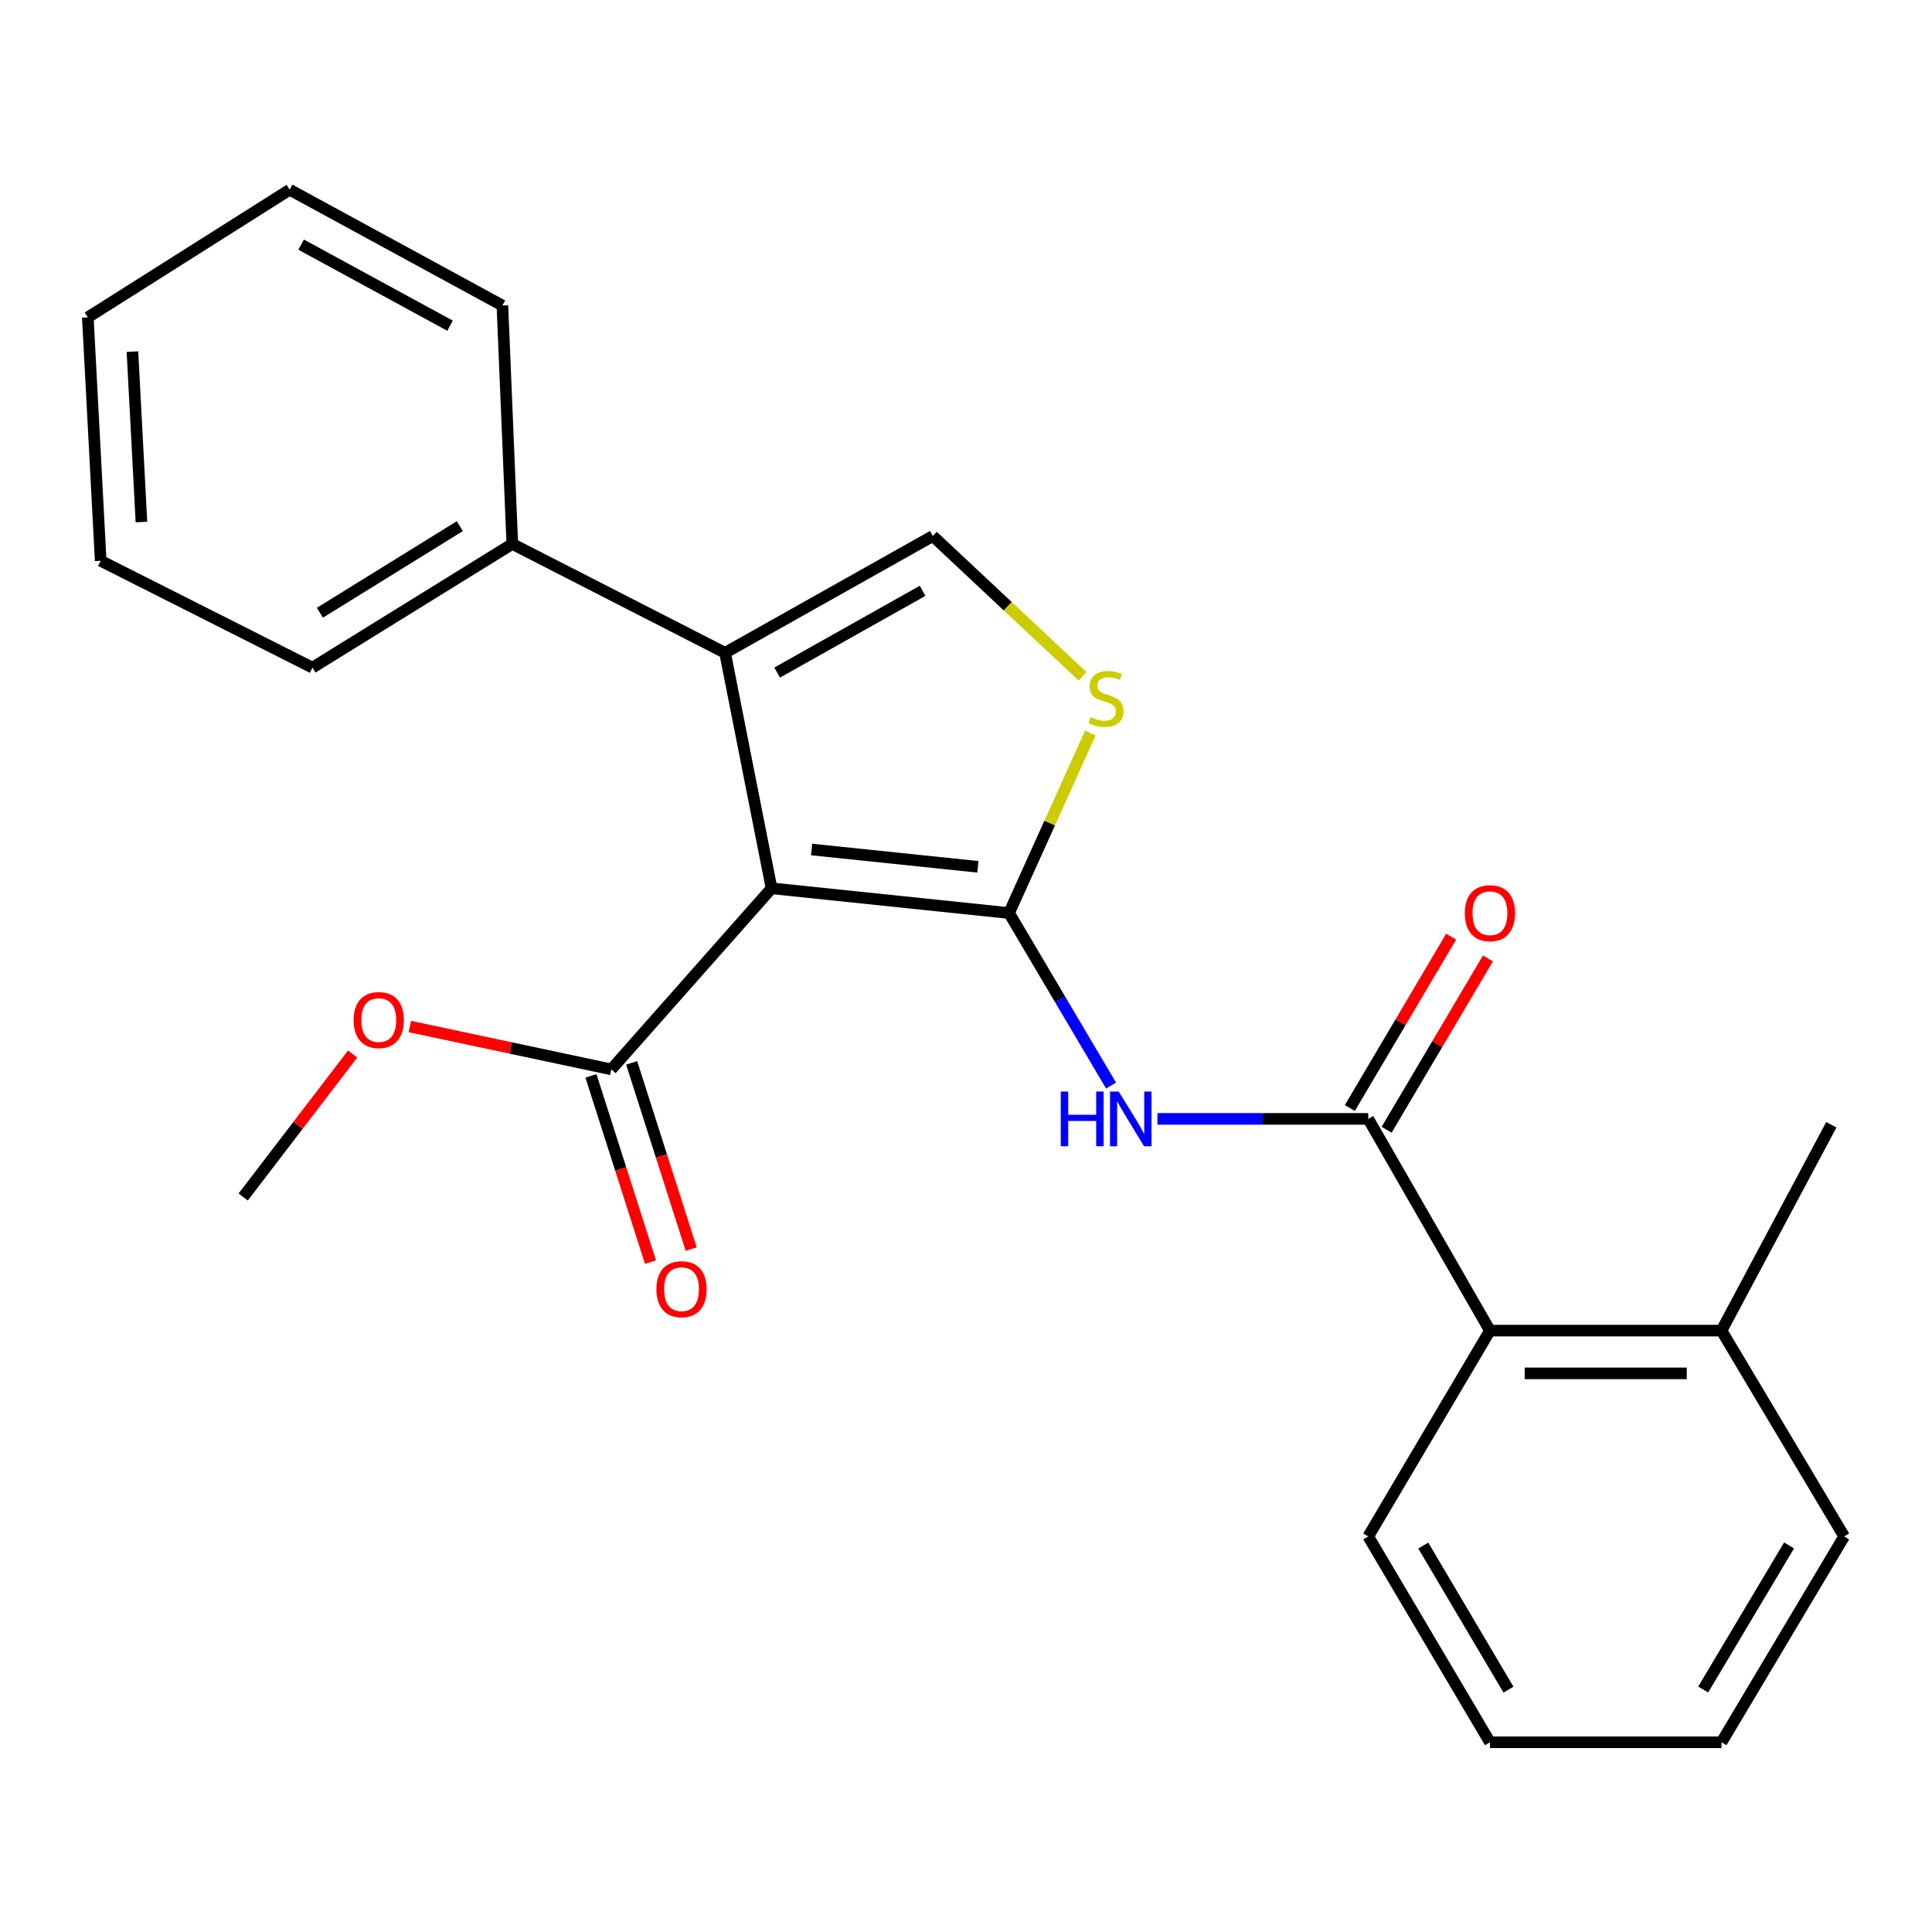 <?xml version='1.0' encoding='iso-8859-1'?>
<svg version='1.1' baseProfile='full'
              xmlns='http://www.w3.org/2000/svg'
                      xmlns:rdkit='http://www.rdkit.org/xml'
                      xmlns:xlink='http://www.w3.org/1999/xlink'
                  xml:space='preserve'
width='1000px' height='1000px' viewBox='0 0 1000 1000'>
<!-- END OF HEADER -->
<rect style='opacity:1.0;fill:#FFFFFF;stroke:none' width='1000' height='1000' x='0' y='0'> </rect>
<path class='bond-0' d='M 522.285,472.59 L 399.356,459.782' style='fill:none;fill-rule:evenodd;stroke:#000000;stroke-width:6px;stroke-linecap:butt;stroke-linejoin:miter;stroke-opacity:1' />
<path class='bond-0' d='M 506.138,448.663 L 420.088,439.697' style='fill:none;fill-rule:evenodd;stroke:#000000;stroke-width:6px;stroke-linecap:butt;stroke-linejoin:miter;stroke-opacity:1' />
<path class='bond-2' d='M 522.285,472.59 L 548.681,517.234' style='fill:none;fill-rule:evenodd;stroke:#000000;stroke-width:6px;stroke-linecap:butt;stroke-linejoin:miter;stroke-opacity:1' />
<path class='bond-2' d='M 548.681,517.234 L 575.078,561.879' style='fill:none;fill-rule:evenodd;stroke:#0000FF;stroke-width:6px;stroke-linecap:butt;stroke-linejoin:miter;stroke-opacity:1' />
<path class='bond-3' d='M 522.285,472.59 L 543.33,425.983' style='fill:none;fill-rule:evenodd;stroke:#000000;stroke-width:6px;stroke-linecap:butt;stroke-linejoin:miter;stroke-opacity:1' />
<path class='bond-3' d='M 543.33,425.983 L 564.376,379.377' style='fill:none;fill-rule:evenodd;stroke:#CCCC00;stroke-width:6px;stroke-linecap:butt;stroke-linejoin:miter;stroke-opacity:1' />
<path class='bond-1' d='M 399.356,459.782 L 375.289,337.898' style='fill:none;fill-rule:evenodd;stroke:#000000;stroke-width:6px;stroke-linecap:butt;stroke-linejoin:miter;stroke-opacity:1' />
<path class='bond-6' d='M 399.356,459.782 L 316.412,553.506' style='fill:none;fill-rule:evenodd;stroke:#000000;stroke-width:6px;stroke-linecap:butt;stroke-linejoin:miter;stroke-opacity:1' />
<path class='bond-9' d='M 375.289,337.898 L 265.168,281.54' style='fill:none;fill-rule:evenodd;stroke:#000000;stroke-width:6px;stroke-linecap:butt;stroke-linejoin:miter;stroke-opacity:1' />
<path class='bond-24' d='M 375.289,337.898 L 482.829,277.447' style='fill:none;fill-rule:evenodd;stroke:#000000;stroke-width:6px;stroke-linecap:butt;stroke-linejoin:miter;stroke-opacity:1' />
<path class='bond-24' d='M 402.261,348.117 L 477.539,305.802' style='fill:none;fill-rule:evenodd;stroke:#000000;stroke-width:6px;stroke-linecap:butt;stroke-linejoin:miter;stroke-opacity:1' />
<path class='bond-4' d='M 599.092,579.134 L 653.644,579.134' style='fill:none;fill-rule:evenodd;stroke:#0000FF;stroke-width:6px;stroke-linecap:butt;stroke-linejoin:miter;stroke-opacity:1' />
<path class='bond-4' d='M 653.644,579.134 L 708.196,579.134' style='fill:none;fill-rule:evenodd;stroke:#000000;stroke-width:6px;stroke-linecap:butt;stroke-linejoin:miter;stroke-opacity:1' />
<path class='bond-5' d='M 560.32,350.062 L 521.574,313.755' style='fill:none;fill-rule:evenodd;stroke:#CCCC00;stroke-width:6px;stroke-linecap:butt;stroke-linejoin:miter;stroke-opacity:1' />
<path class='bond-5' d='M 521.574,313.755 L 482.829,277.447' style='fill:none;fill-rule:evenodd;stroke:#000000;stroke-width:6px;stroke-linecap:butt;stroke-linejoin:miter;stroke-opacity:1' />
<path class='bond-7' d='M 708.196,579.134 L 771.191,688.726' style='fill:none;fill-rule:evenodd;stroke:#000000;stroke-width:6px;stroke-linecap:butt;stroke-linejoin:miter;stroke-opacity:1' />
<path class='bond-8' d='M 717.719,584.764 L 743.938,540.419' style='fill:none;fill-rule:evenodd;stroke:#000000;stroke-width:6px;stroke-linecap:butt;stroke-linejoin:miter;stroke-opacity:1' />
<path class='bond-8' d='M 743.938,540.419 L 770.157,496.074' style='fill:none;fill-rule:evenodd;stroke:#FF0000;stroke-width:6px;stroke-linecap:butt;stroke-linejoin:miter;stroke-opacity:1' />
<path class='bond-8' d='M 698.674,573.503 L 724.893,529.159' style='fill:none;fill-rule:evenodd;stroke:#000000;stroke-width:6px;stroke-linecap:butt;stroke-linejoin:miter;stroke-opacity:1' />
<path class='bond-8' d='M 724.893,529.159 L 751.112,484.814' style='fill:none;fill-rule:evenodd;stroke:#FF0000;stroke-width:6px;stroke-linecap:butt;stroke-linejoin:miter;stroke-opacity:1' />
<path class='bond-10' d='M 305.875,556.874 L 321.282,605.071' style='fill:none;fill-rule:evenodd;stroke:#000000;stroke-width:6px;stroke-linecap:butt;stroke-linejoin:miter;stroke-opacity:1' />
<path class='bond-10' d='M 321.282,605.071 L 336.689,653.268' style='fill:none;fill-rule:evenodd;stroke:#FF0000;stroke-width:6px;stroke-linecap:butt;stroke-linejoin:miter;stroke-opacity:1' />
<path class='bond-10' d='M 326.949,550.137 L 342.356,598.334' style='fill:none;fill-rule:evenodd;stroke:#000000;stroke-width:6px;stroke-linecap:butt;stroke-linejoin:miter;stroke-opacity:1' />
<path class='bond-10' d='M 342.356,598.334 L 357.764,646.531' style='fill:none;fill-rule:evenodd;stroke:#FF0000;stroke-width:6px;stroke-linecap:butt;stroke-linejoin:miter;stroke-opacity:1' />
<path class='bond-12' d='M 316.412,553.506 L 264.264,542.414' style='fill:none;fill-rule:evenodd;stroke:#000000;stroke-width:6px;stroke-linecap:butt;stroke-linejoin:miter;stroke-opacity:1' />
<path class='bond-12' d='M 264.264,542.414 L 212.116,531.322' style='fill:none;fill-rule:evenodd;stroke:#FF0000;stroke-width:6px;stroke-linecap:butt;stroke-linejoin:miter;stroke-opacity:1' />
<path class='bond-11' d='M 771.191,688.726 L 891.047,688.726' style='fill:none;fill-rule:evenodd;stroke:#000000;stroke-width:6px;stroke-linecap:butt;stroke-linejoin:miter;stroke-opacity:1' />
<path class='bond-11' d='M 789.169,710.851 L 873.068,710.851' style='fill:none;fill-rule:evenodd;stroke:#000000;stroke-width:6px;stroke-linecap:butt;stroke-linejoin:miter;stroke-opacity:1' />
<path class='bond-13' d='M 771.191,688.726 L 708.196,795.258' style='fill:none;fill-rule:evenodd;stroke:#000000;stroke-width:6px;stroke-linecap:butt;stroke-linejoin:miter;stroke-opacity:1' />
<path class='bond-14' d='M 265.168,281.54 L 161.709,345.568' style='fill:none;fill-rule:evenodd;stroke:#000000;stroke-width:6px;stroke-linecap:butt;stroke-linejoin:miter;stroke-opacity:1' />
<path class='bond-14' d='M 238.006,272.331 L 165.585,317.15' style='fill:none;fill-rule:evenodd;stroke:#000000;stroke-width:6px;stroke-linecap:butt;stroke-linejoin:miter;stroke-opacity:1' />
<path class='bond-15' d='M 265.168,281.54 L 260.042,158.144' style='fill:none;fill-rule:evenodd;stroke:#000000;stroke-width:6px;stroke-linecap:butt;stroke-linejoin:miter;stroke-opacity:1' />
<path class='bond-16' d='M 891.047,688.726 L 947.896,582.182' style='fill:none;fill-rule:evenodd;stroke:#000000;stroke-width:6px;stroke-linecap:butt;stroke-linejoin:miter;stroke-opacity:1' />
<path class='bond-17' d='M 891.047,688.726 L 954.545,795.258' style='fill:none;fill-rule:evenodd;stroke:#000000;stroke-width:6px;stroke-linecap:butt;stroke-linejoin:miter;stroke-opacity:1' />
<path class='bond-18' d='M 182.532,545.548 L 154.199,582.561' style='fill:none;fill-rule:evenodd;stroke:#FF0000;stroke-width:6px;stroke-linecap:butt;stroke-linejoin:miter;stroke-opacity:1' />
<path class='bond-18' d='M 154.199,582.561 L 125.867,619.573' style='fill:none;fill-rule:evenodd;stroke:#000000;stroke-width:6px;stroke-linecap:butt;stroke-linejoin:miter;stroke-opacity:1' />
<path class='bond-19' d='M 708.196,795.258 L 771.191,901.802' style='fill:none;fill-rule:evenodd;stroke:#000000;stroke-width:6px;stroke-linecap:butt;stroke-linejoin:miter;stroke-opacity:1' />
<path class='bond-19' d='M 736.69,799.979 L 780.787,874.56' style='fill:none;fill-rule:evenodd;stroke:#000000;stroke-width:6px;stroke-linecap:butt;stroke-linejoin:miter;stroke-opacity:1' />
<path class='bond-21' d='M 161.709,345.568 L 52.117,290.267' style='fill:none;fill-rule:evenodd;stroke:#000000;stroke-width:6px;stroke-linecap:butt;stroke-linejoin:miter;stroke-opacity:1' />
<path class='bond-22' d='M 260.042,158.144 L 149.934,98.198' style='fill:none;fill-rule:evenodd;stroke:#000000;stroke-width:6px;stroke-linecap:butt;stroke-linejoin:miter;stroke-opacity:1' />
<path class='bond-22' d='M 232.947,168.584 L 155.871,126.622' style='fill:none;fill-rule:evenodd;stroke:#000000;stroke-width:6px;stroke-linecap:butt;stroke-linejoin:miter;stroke-opacity:1' />
<path class='bond-25' d='M 954.545,795.258 L 891.047,901.802' style='fill:none;fill-rule:evenodd;stroke:#000000;stroke-width:6px;stroke-linecap:butt;stroke-linejoin:miter;stroke-opacity:1' />
<path class='bond-25' d='M 926.015,799.912 L 881.566,874.493' style='fill:none;fill-rule:evenodd;stroke:#000000;stroke-width:6px;stroke-linecap:butt;stroke-linejoin:miter;stroke-opacity:1' />
<path class='bond-20' d='M 771.191,901.802 L 891.047,901.802' style='fill:none;fill-rule:evenodd;stroke:#000000;stroke-width:6px;stroke-linecap:butt;stroke-linejoin:miter;stroke-opacity:1' />
<path class='bond-23' d='M 52.117,290.267 L 45.455,164.278' style='fill:none;fill-rule:evenodd;stroke:#000000;stroke-width:6px;stroke-linecap:butt;stroke-linejoin:miter;stroke-opacity:1' />
<path class='bond-23' d='M 73.211,270.201 L 68.548,182.008' style='fill:none;fill-rule:evenodd;stroke:#000000;stroke-width:6px;stroke-linecap:butt;stroke-linejoin:miter;stroke-opacity:1' />
<path class='bond-26' d='M 149.934,98.198 L 45.455,164.278' style='fill:none;fill-rule:evenodd;stroke:#000000;stroke-width:6px;stroke-linecap:butt;stroke-linejoin:miter;stroke-opacity:1' />
<path  class='atom-3' d='M 549.06 564.974
L 552.9 564.974
L 552.9 577.014
L 567.38 577.014
L 567.38 564.974
L 571.22 564.974
L 571.22 593.294
L 567.38 593.294
L 567.38 580.214
L 552.9 580.214
L 552.9 593.294
L 549.06 593.294
L 549.06 564.974
' fill='#0000FF'/>
<path  class='atom-3' d='M 579.02 564.974
L 588.3 579.974
Q 589.22 581.454, 590.7 584.134
Q 592.18 586.814, 592.26 586.974
L 592.26 564.974
L 596.02 564.974
L 596.02 593.294
L 592.14 593.294
L 582.18 576.894
Q 581.02 574.974, 579.78 572.774
Q 578.58 570.574, 578.22 569.894
L 578.22 593.294
L 574.54 593.294
L 574.54 564.974
L 579.02 564.974
' fill='#0000FF'/>
<path  class='atom-4' d='M 564.472 371.168
Q 564.792 371.288, 566.112 371.848
Q 567.432 372.408, 568.872 372.768
Q 570.352 373.088, 571.792 373.088
Q 574.472 373.088, 576.032 371.808
Q 577.592 370.488, 577.592 368.208
Q 577.592 366.648, 576.792 365.688
Q 576.032 364.728, 574.832 364.208
Q 573.632 363.688, 571.632 363.088
Q 569.112 362.328, 567.592 361.608
Q 566.112 360.888, 565.032 359.368
Q 563.992 357.848, 563.992 355.288
Q 563.992 351.728, 566.392 349.528
Q 568.832 347.328, 573.632 347.328
Q 576.912 347.328, 580.632 348.888
L 579.712 351.968
Q 576.312 350.568, 573.752 350.568
Q 570.992 350.568, 569.472 351.728
Q 567.952 352.848, 567.992 354.808
Q 567.992 356.328, 568.752 357.248
Q 569.552 358.168, 570.672 358.688
Q 571.832 359.208, 573.752 359.808
Q 576.312 360.608, 577.832 361.408
Q 579.352 362.208, 580.432 363.848
Q 581.552 365.448, 581.552 368.208
Q 581.552 372.128, 578.912 374.248
Q 576.312 376.328, 571.952 376.328
Q 569.432 376.328, 567.512 375.768
Q 565.632 375.248, 563.392 374.328
L 564.472 371.168
' fill='#CCCC00'/>
<path  class='atom-9' d='M 758.191 472.67
Q 758.191 465.87, 761.551 462.07
Q 764.911 458.27, 771.191 458.27
Q 777.471 458.27, 780.831 462.07
Q 784.191 465.87, 784.191 472.67
Q 784.191 479.55, 780.791 483.47
Q 777.391 487.35, 771.191 487.35
Q 764.951 487.35, 761.551 483.47
Q 758.191 479.59, 758.191 472.67
M 771.191 484.15
Q 775.511 484.15, 777.831 481.27
Q 780.191 478.35, 780.191 472.67
Q 780.191 467.11, 777.831 464.31
Q 775.511 461.47, 771.191 461.47
Q 766.871 461.47, 764.511 464.27
Q 762.191 467.07, 762.191 472.67
Q 762.191 478.39, 764.511 481.27
Q 766.871 484.15, 771.191 484.15
' fill='#FF0000'/>
<path  class='atom-11' d='M 339.758 667.283
Q 339.758 660.483, 343.118 656.683
Q 346.478 652.883, 352.758 652.883
Q 359.038 652.883, 362.398 656.683
Q 365.758 660.483, 365.758 667.283
Q 365.758 674.163, 362.358 678.083
Q 358.958 681.963, 352.758 681.963
Q 346.518 681.963, 343.118 678.083
Q 339.758 674.203, 339.758 667.283
M 352.758 678.763
Q 357.078 678.763, 359.398 675.883
Q 361.758 672.963, 361.758 667.283
Q 361.758 661.723, 359.398 658.923
Q 357.078 656.083, 352.758 656.083
Q 348.438 656.083, 346.078 658.883
Q 343.758 661.683, 343.758 667.283
Q 343.758 673.003, 346.078 675.883
Q 348.438 678.763, 352.758 678.763
' fill='#FF0000'/>
<path  class='atom-13' d='M 183.04 527.982
Q 183.04 521.182, 186.4 517.382
Q 189.76 513.582, 196.04 513.582
Q 202.32 513.582, 205.68 517.382
Q 209.04 521.182, 209.04 527.982
Q 209.04 534.862, 205.64 538.782
Q 202.24 542.662, 196.04 542.662
Q 189.8 542.662, 186.4 538.782
Q 183.04 534.902, 183.04 527.982
M 196.04 539.462
Q 200.36 539.462, 202.68 536.582
Q 205.04 533.662, 205.04 527.982
Q 205.04 522.422, 202.68 519.622
Q 200.36 516.782, 196.04 516.782
Q 191.72 516.782, 189.36 519.582
Q 187.04 522.382, 187.04 527.982
Q 187.04 533.702, 189.36 536.582
Q 191.72 539.462, 196.04 539.462
' fill='#FF0000'/>
</svg>
